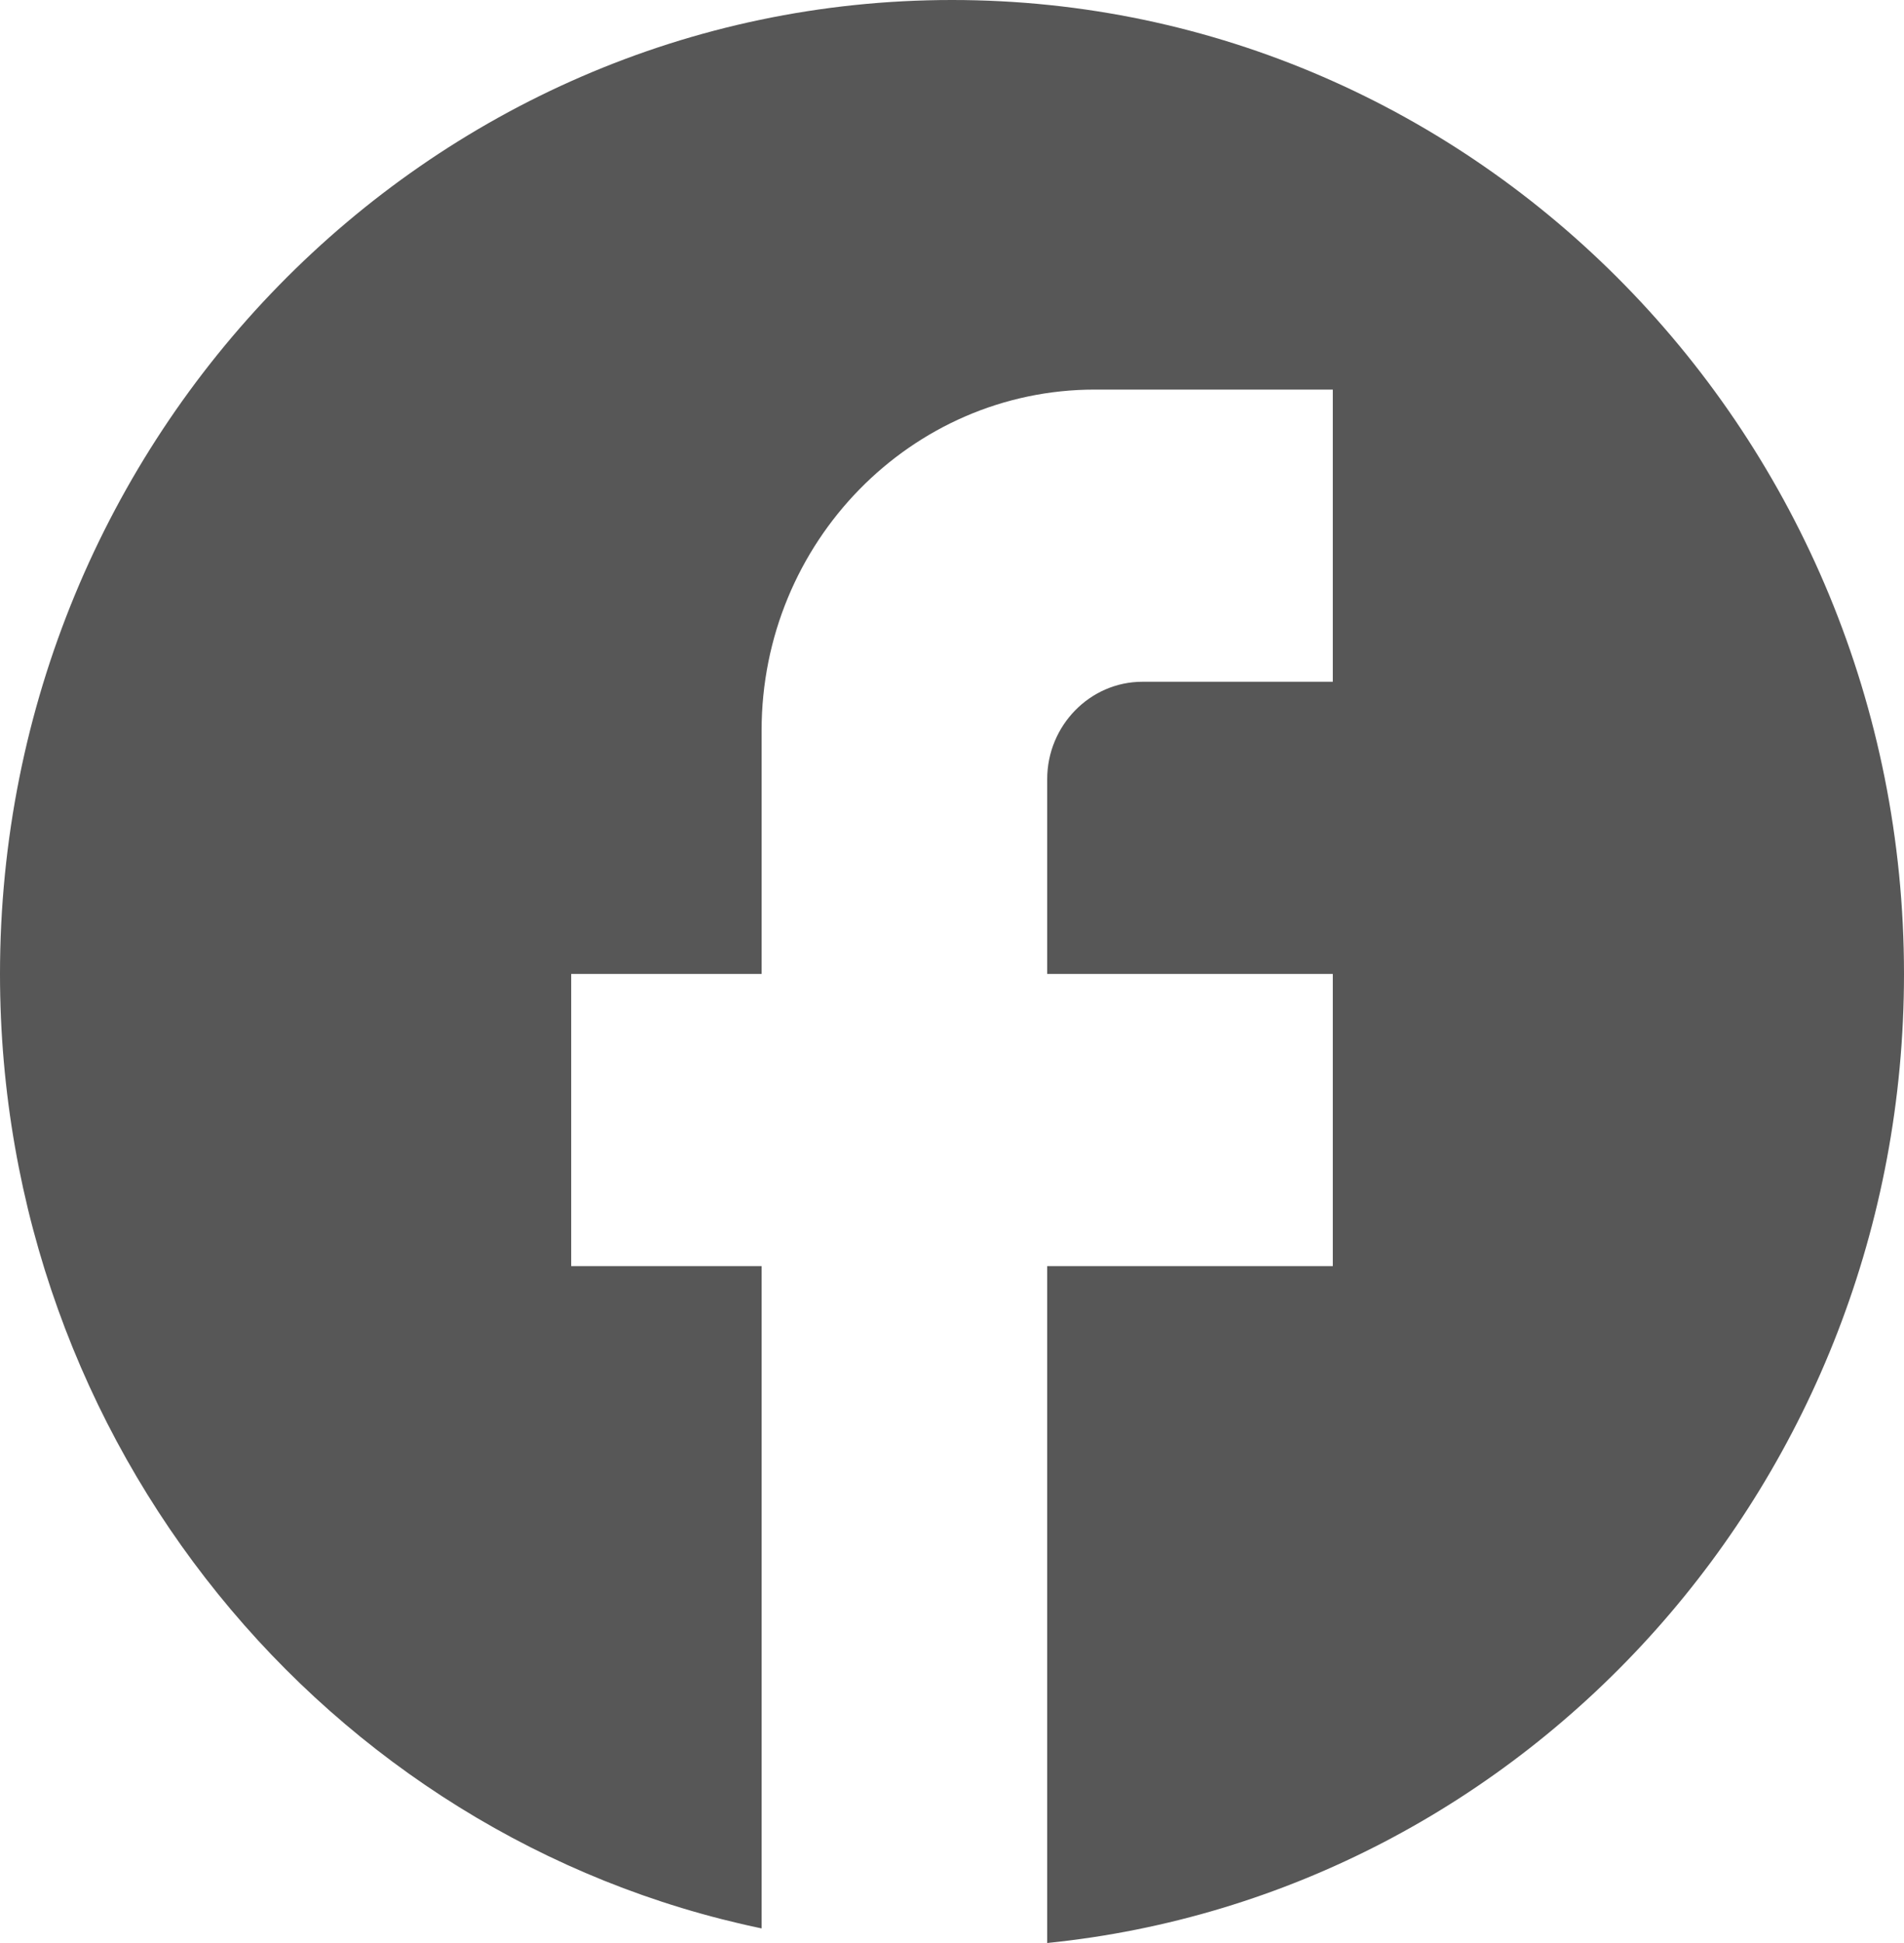 <?xml version="1.0" encoding="UTF-8"?> <svg xmlns="http://www.w3.org/2000/svg" width="50" height="51" viewBox="0 0 50 51" fill="none"> <path d="M50 25.564C50 11.453 38.8 0 25 0C11.2 0 0 11.453 0 25.564C0 37.937 8.6 48.239 20 50.617V33.233H15V25.564H20V19.173C20 14.239 23.925 10.226 28.75 10.226H35V17.895H30C28.625 17.895 27.5 19.045 27.5 20.451V25.564H35V33.233H27.5V51C40.125 49.722 50 38.832 50 25.564Z" fill="#575757"></path> </svg> 